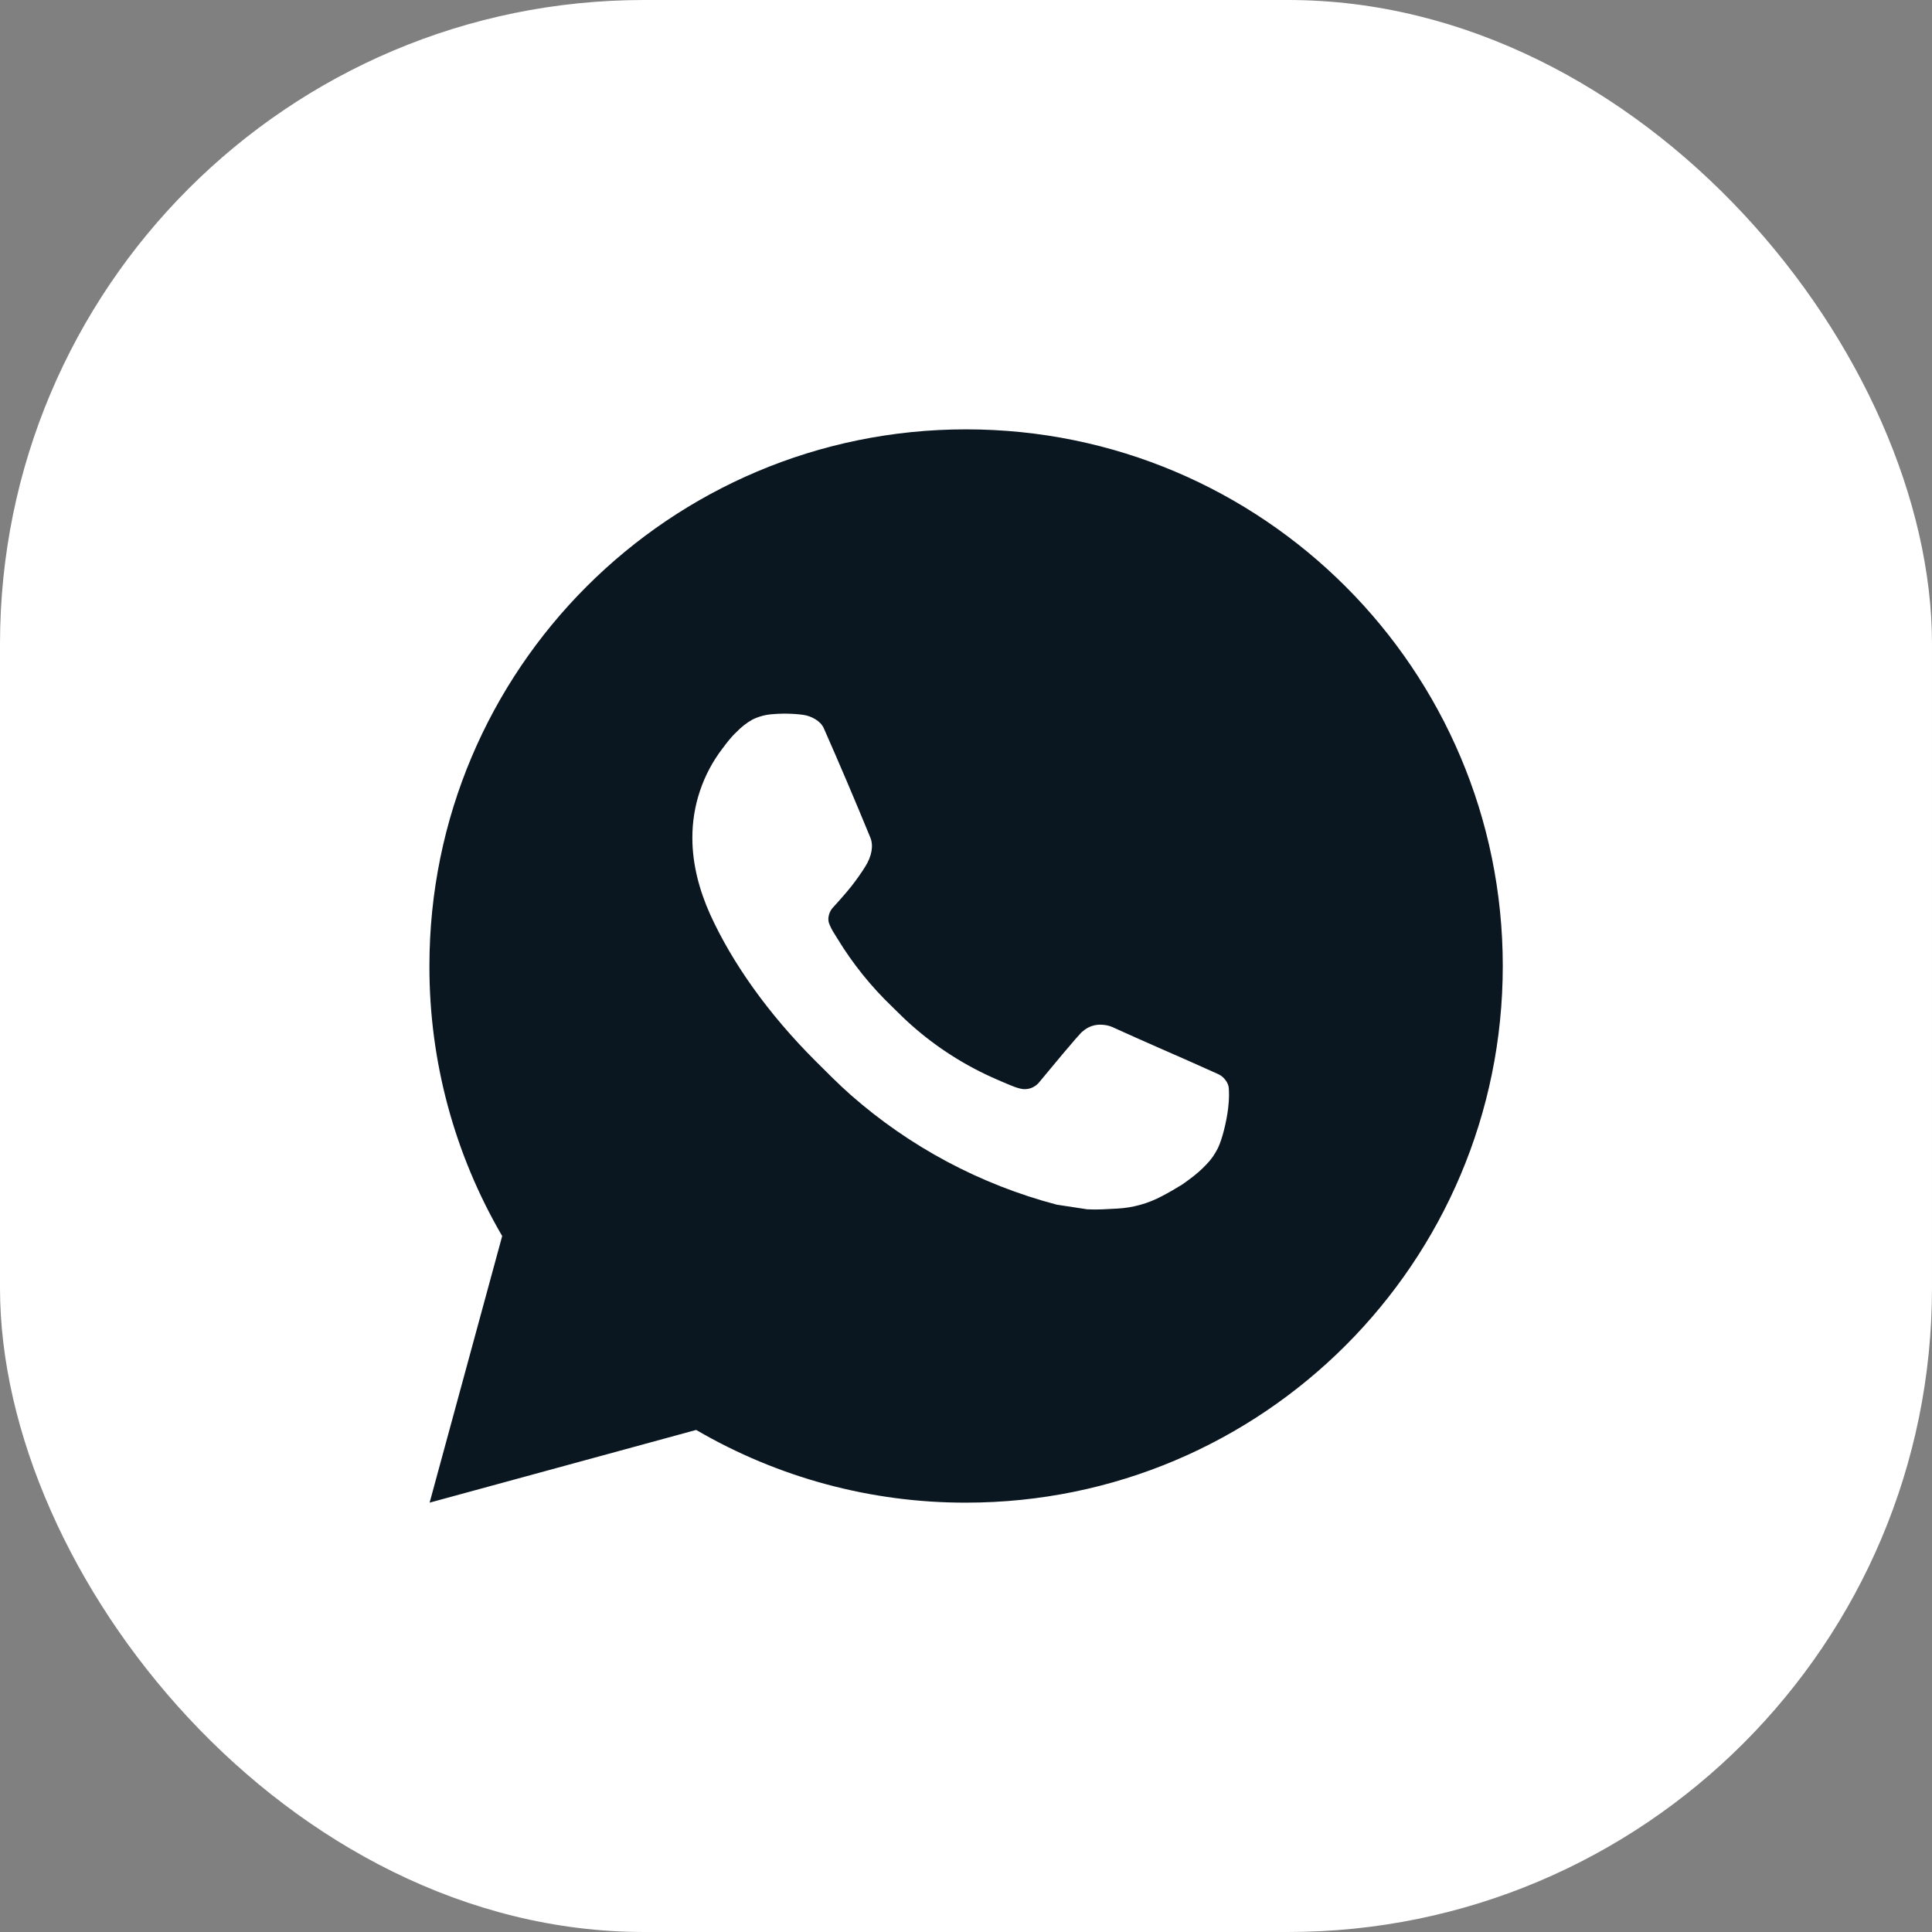 <?xml version="1.0" encoding="UTF-8"?> <svg xmlns="http://www.w3.org/2000/svg" width="30" height="30" viewBox="0 0 30 30" fill="none"><rect x="0" y="0" width="30" height="30" fill="#808080" stroke="none"/><rect width="30" height="30" rx="10" fill="white"></rect><path d="M15.001 6.667C19.604 6.667 23.335 10.397 23.335 15C23.335 19.602 19.604 23.333 15.001 23.333C13.529 23.336 12.082 22.946 10.81 22.204L6.671 23.333L7.798 19.193C7.055 17.921 6.665 16.473 6.668 15C6.668 10.397 10.399 6.667 15.001 6.667ZM12.161 11.083L11.995 11.09C11.887 11.097 11.782 11.126 11.685 11.173C11.594 11.224 11.512 11.288 11.44 11.363C11.34 11.457 11.283 11.539 11.222 11.618C10.914 12.019 10.748 12.511 10.751 13.017C10.752 13.425 10.859 13.822 11.025 14.194C11.366 14.946 11.927 15.742 12.667 16.479C12.845 16.657 13.021 16.835 13.209 17.001C14.128 17.81 15.224 18.394 16.409 18.706L16.882 18.778C17.036 18.787 17.191 18.775 17.346 18.767C17.588 18.755 17.825 18.689 18.04 18.575C18.149 18.518 18.255 18.457 18.359 18.392C18.359 18.392 18.394 18.368 18.463 18.317C18.576 18.233 18.645 18.174 18.738 18.076C18.808 18.004 18.866 17.92 18.913 17.825C18.978 17.689 19.043 17.43 19.07 17.214C19.09 17.049 19.084 16.959 19.081 16.903C19.078 16.814 19.004 16.721 18.923 16.682L18.438 16.465C18.438 16.465 17.713 16.149 17.27 15.947C17.223 15.927 17.174 15.916 17.123 15.913C17.066 15.907 17.008 15.914 16.954 15.932C16.9 15.95 16.85 15.98 16.808 16.019C16.804 16.017 16.748 16.065 16.145 16.795C16.111 16.841 16.063 16.876 16.009 16.896C15.954 16.915 15.895 16.918 15.839 16.903C15.784 16.889 15.731 16.87 15.68 16.848C15.576 16.805 15.54 16.788 15.47 16.758C14.991 16.55 14.548 16.268 14.157 15.922C14.052 15.831 13.955 15.731 13.855 15.634C13.527 15.32 13.241 14.965 13.005 14.577L12.956 14.498C12.921 14.445 12.892 14.387 12.87 14.327C12.839 14.205 12.921 14.107 12.921 14.107C12.921 14.107 13.124 13.885 13.218 13.765C13.31 13.648 13.387 13.535 13.437 13.454C13.536 13.296 13.566 13.133 13.515 13.007C13.281 12.437 13.04 11.87 12.791 11.306C12.742 11.195 12.596 11.115 12.464 11.099C12.419 11.093 12.374 11.089 12.329 11.086C12.217 11.079 12.105 11.08 11.993 11.089L12.161 11.083Z" fill="#0A1721"></path></svg> 